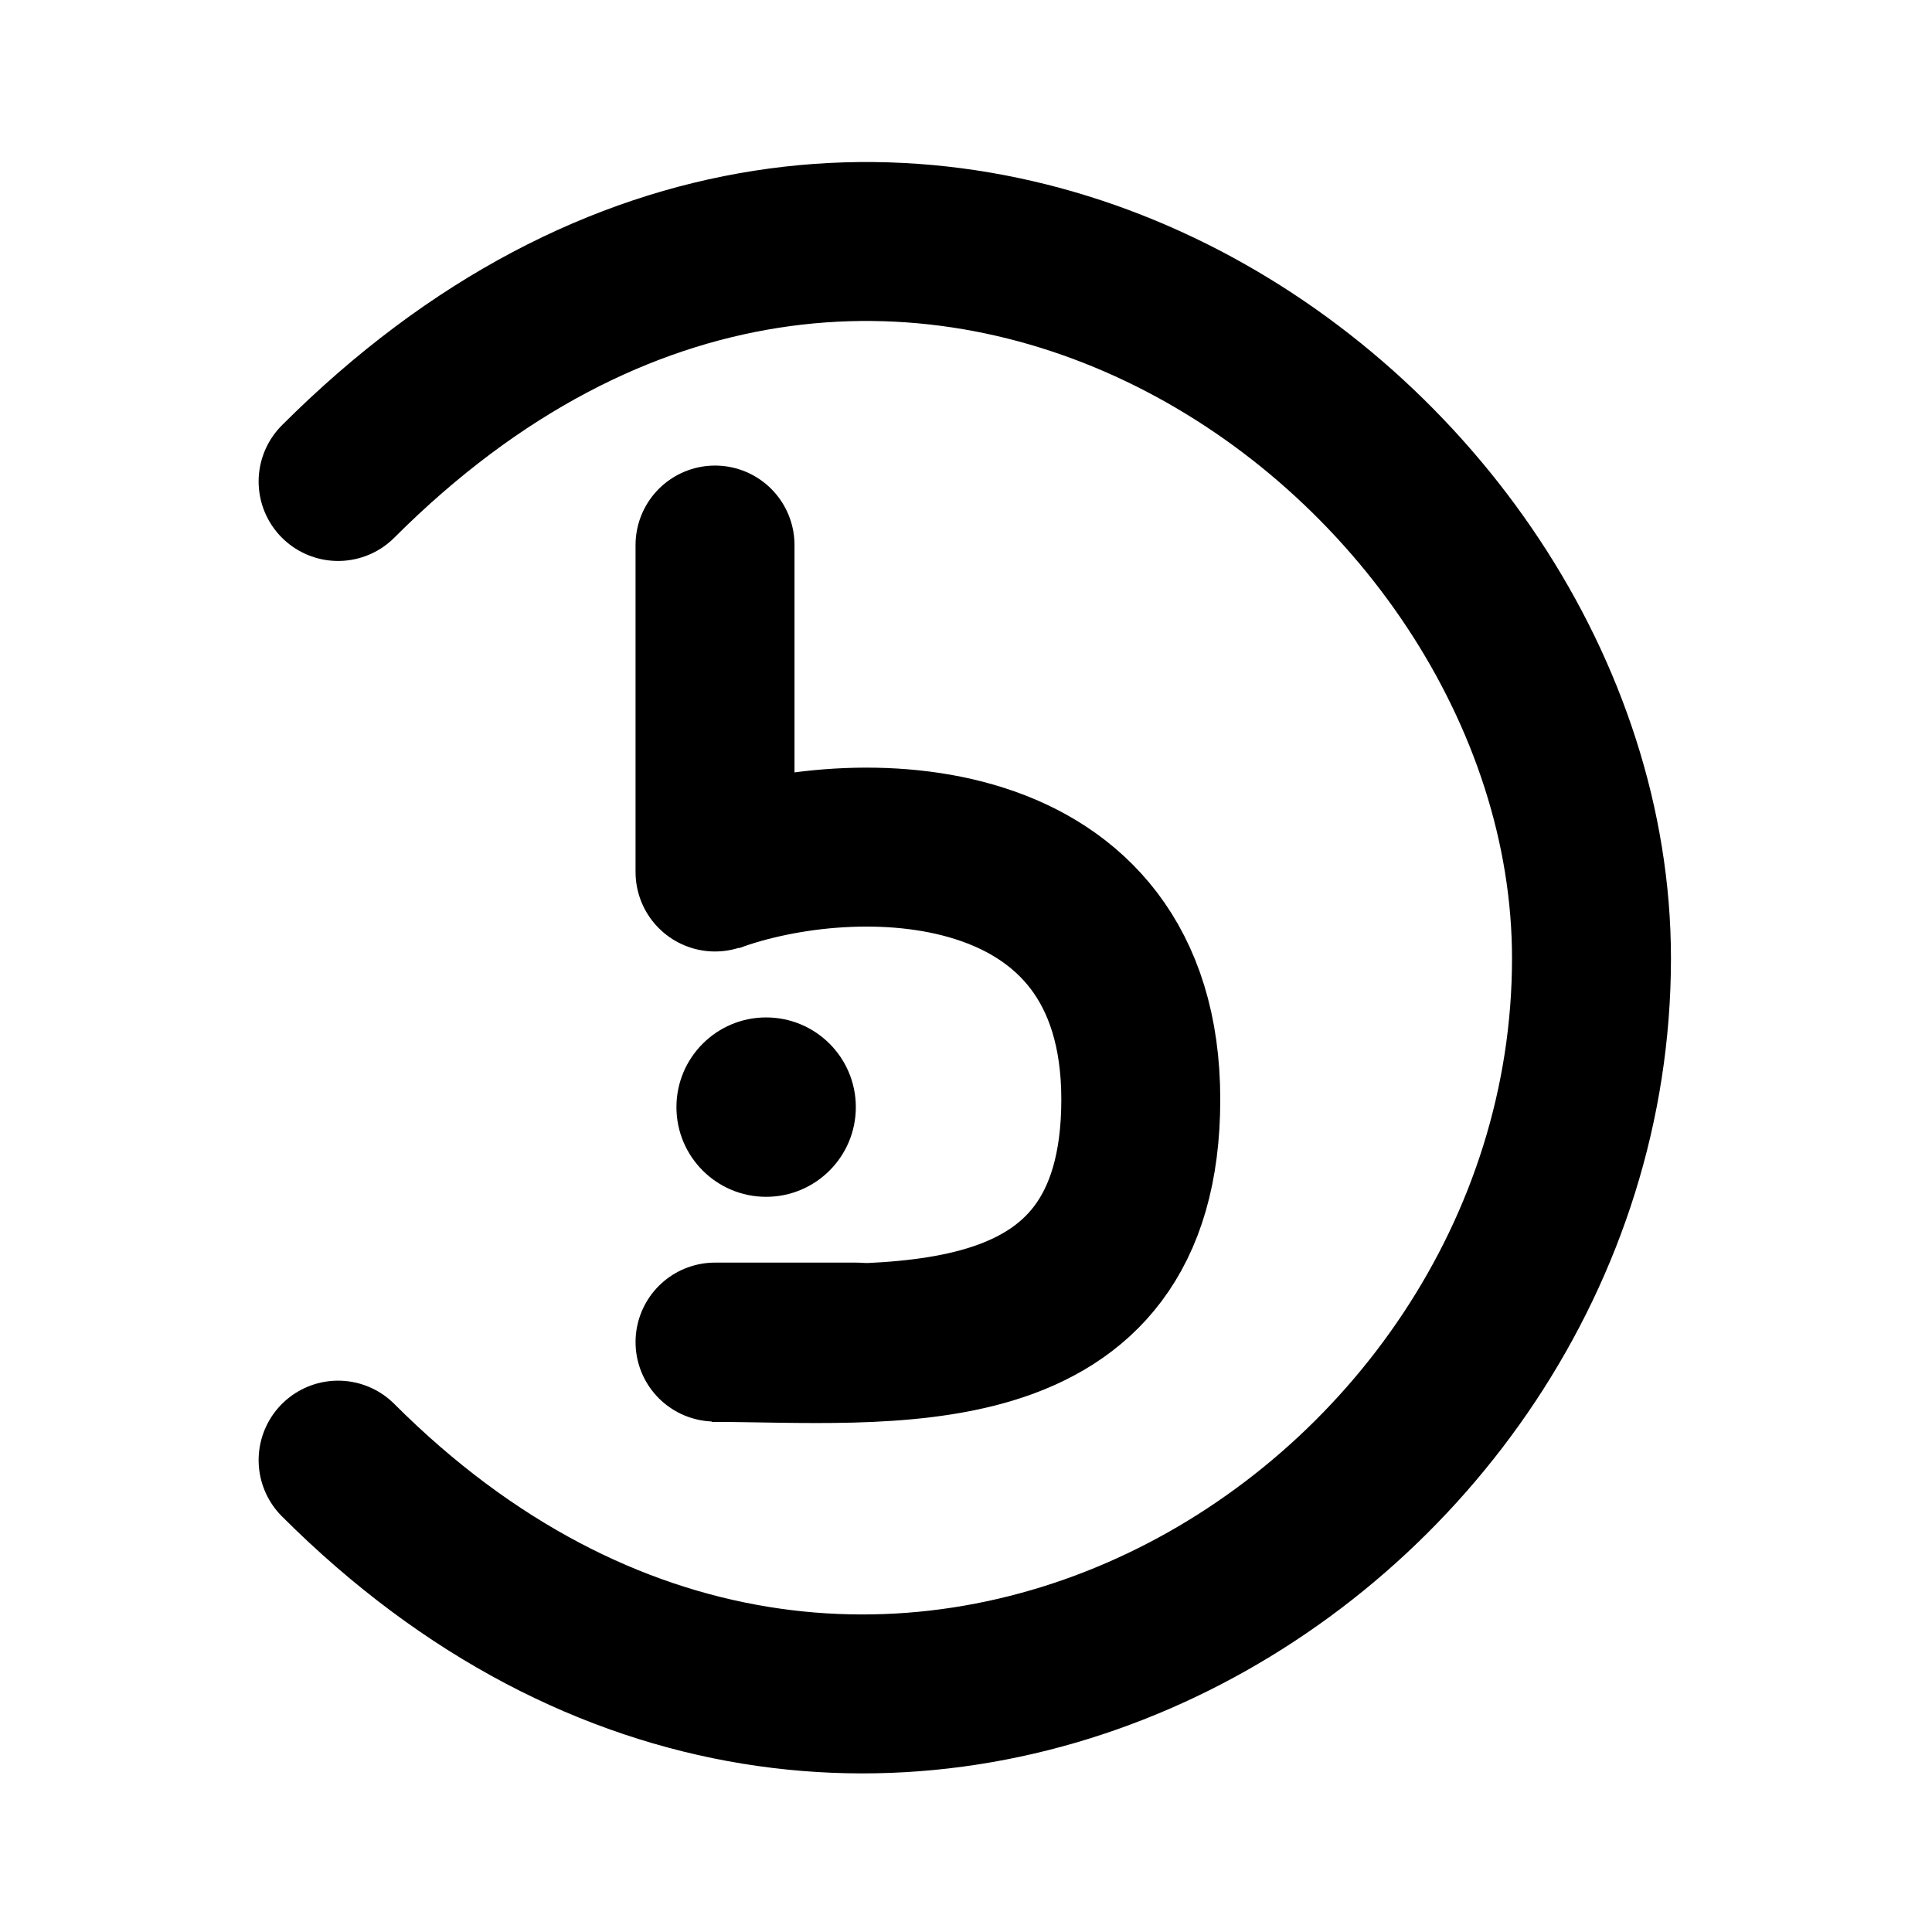 <svg width="240" height="240" viewBox="0 0 240 240" fill="none" xmlns="http://www.w3.org/2000/svg">
<path d="M88.823 67.707L88.823 108.324" stroke="black" stroke-width="19.745" stroke-linecap="round"/>
<path d="M88.823 166.718H106.311" stroke="black" stroke-width="19.745" stroke-linecap="round"/>
<circle cx="95.172" cy="137.531" r="11.142" fill="black"/>
<path d="M88.402 108.512C106.172 101.978 141.713 102.392 141.713 136.578C141.713 170.764 109.839 166.759 88.402 166.759" stroke="black" stroke-width="19.745"/>
<path d="M42 181.383C107.157 246.54 197.7 191.678 197.7 119.046C197.7 53.325 110.401 -8.588 42 59.812" stroke="black" stroke-width="19.745" stroke-linecap="round"/>
</svg>
